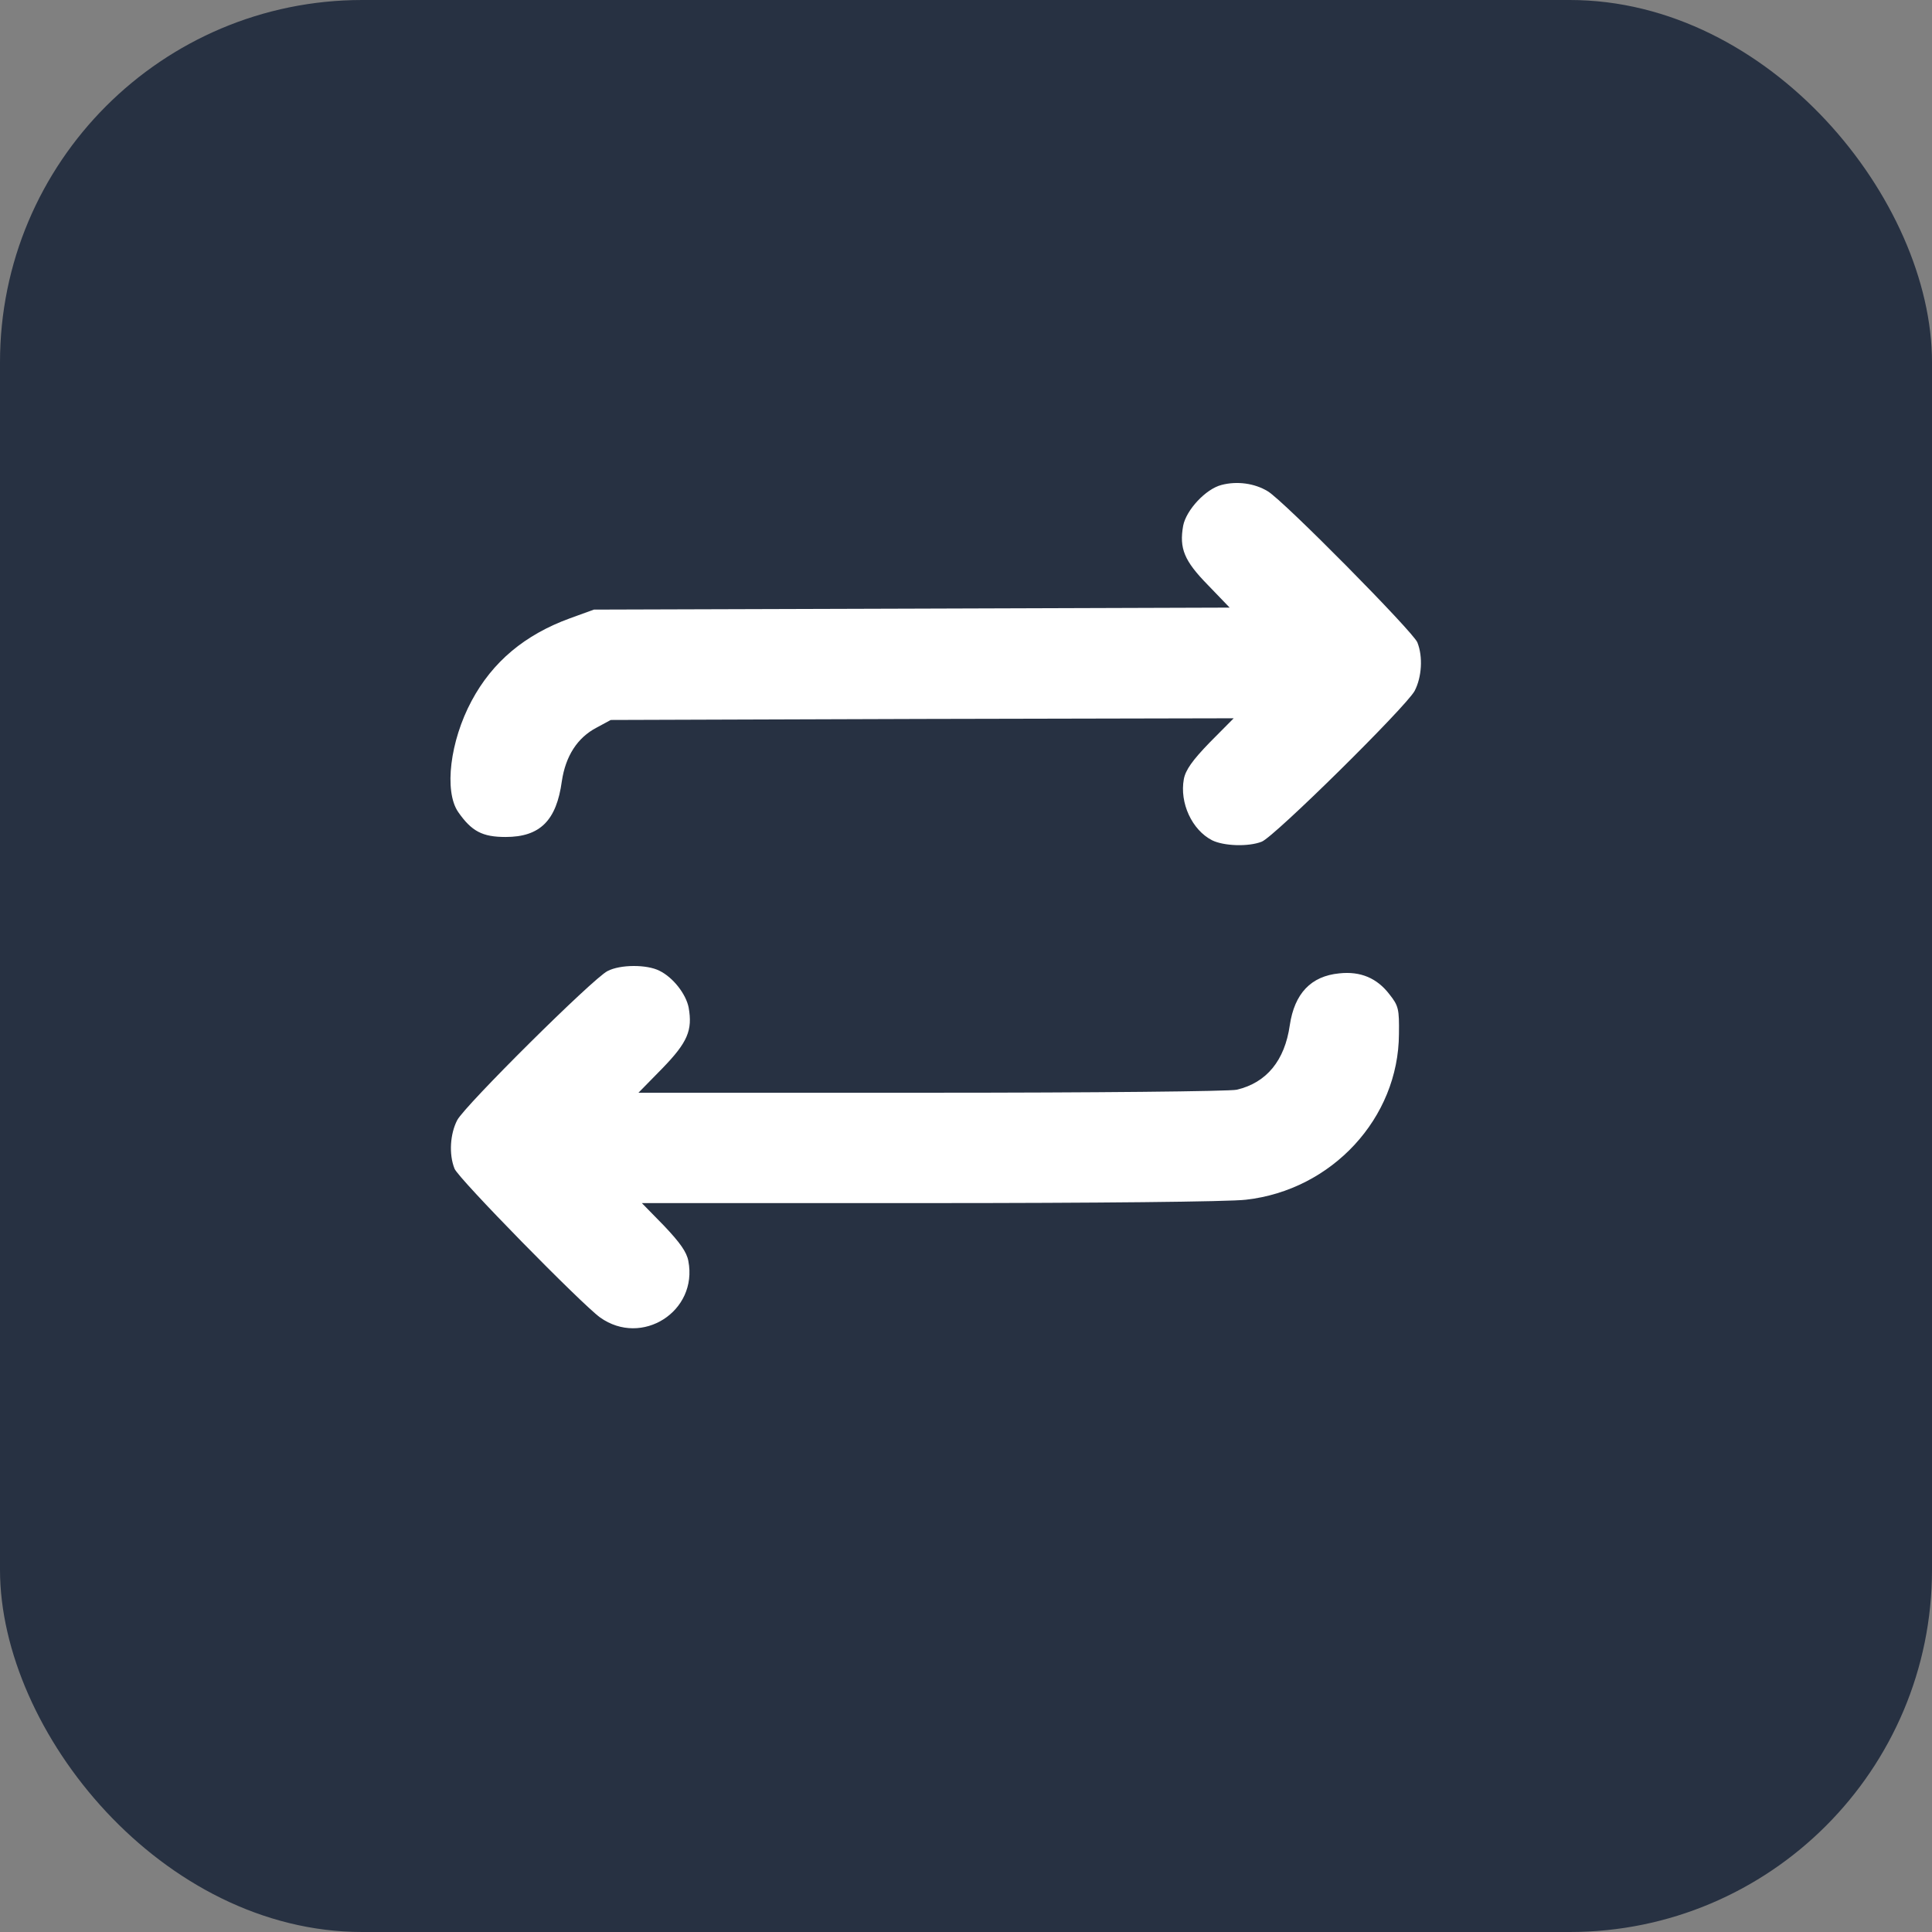 <svg width="32" height="32" viewBox="0 0 32 32" fill="none" xmlns="http://www.w3.org/2000/svg">
<rect x="0" y="0" width="32" height="32" fill="#808080" stroke="none"/>
<rect width="32" height="32" rx="6" fill="#273142"/>
<path d="M20.233 8.032C19.971 8.098 19.648 8.447 19.597 8.707C19.53 9.084 19.614 9.289 20.005 9.688L20.367 10.064L15.105 10.081L9.837 10.097L9.44 10.241C8.693 10.513 8.157 10.961 7.811 11.609C7.454 12.274 7.353 13.104 7.588 13.448C7.811 13.769 7.989 13.863 8.374 13.863C8.944 13.863 9.217 13.592 9.306 12.938C9.368 12.523 9.563 12.218 9.881 12.052L10.116 11.925L15.272 11.908L20.434 11.897L20.038 12.296C19.748 12.595 19.636 12.755 19.608 12.905C19.536 13.298 19.742 13.747 20.077 13.918C20.267 14.012 20.674 14.029 20.898 13.941C21.104 13.863 23.292 11.703 23.431 11.443C23.549 11.216 23.571 10.878 23.476 10.64C23.409 10.468 21.26 8.292 20.998 8.137C20.78 8.004 20.49 7.965 20.233 8.032Z" fill="white"/>
<path d="M10.062 16.084C9.822 16.205 7.701 18.31 7.573 18.553C7.455 18.78 7.433 19.118 7.528 19.356C7.584 19.512 9.632 21.599 9.939 21.821C10.631 22.314 11.563 21.721 11.401 20.885C11.373 20.735 11.261 20.58 10.999 20.303L10.631 19.927H15.397C18.098 19.927 20.369 19.905 20.637 19.871C22.06 19.711 23.165 18.52 23.171 17.125C23.176 16.715 23.165 16.66 23.015 16.471C22.808 16.2 22.535 16.084 22.183 16.122C21.714 16.167 21.441 16.455 21.363 16.981C21.279 17.568 20.977 17.933 20.486 18.049C20.369 18.077 18.092 18.099 15.425 18.099H10.575L10.971 17.695C11.39 17.263 11.473 17.064 11.406 16.687C11.362 16.466 11.15 16.189 10.921 16.078C10.714 15.973 10.274 15.973 10.062 16.084Z" fill="white"/>
</svg>
